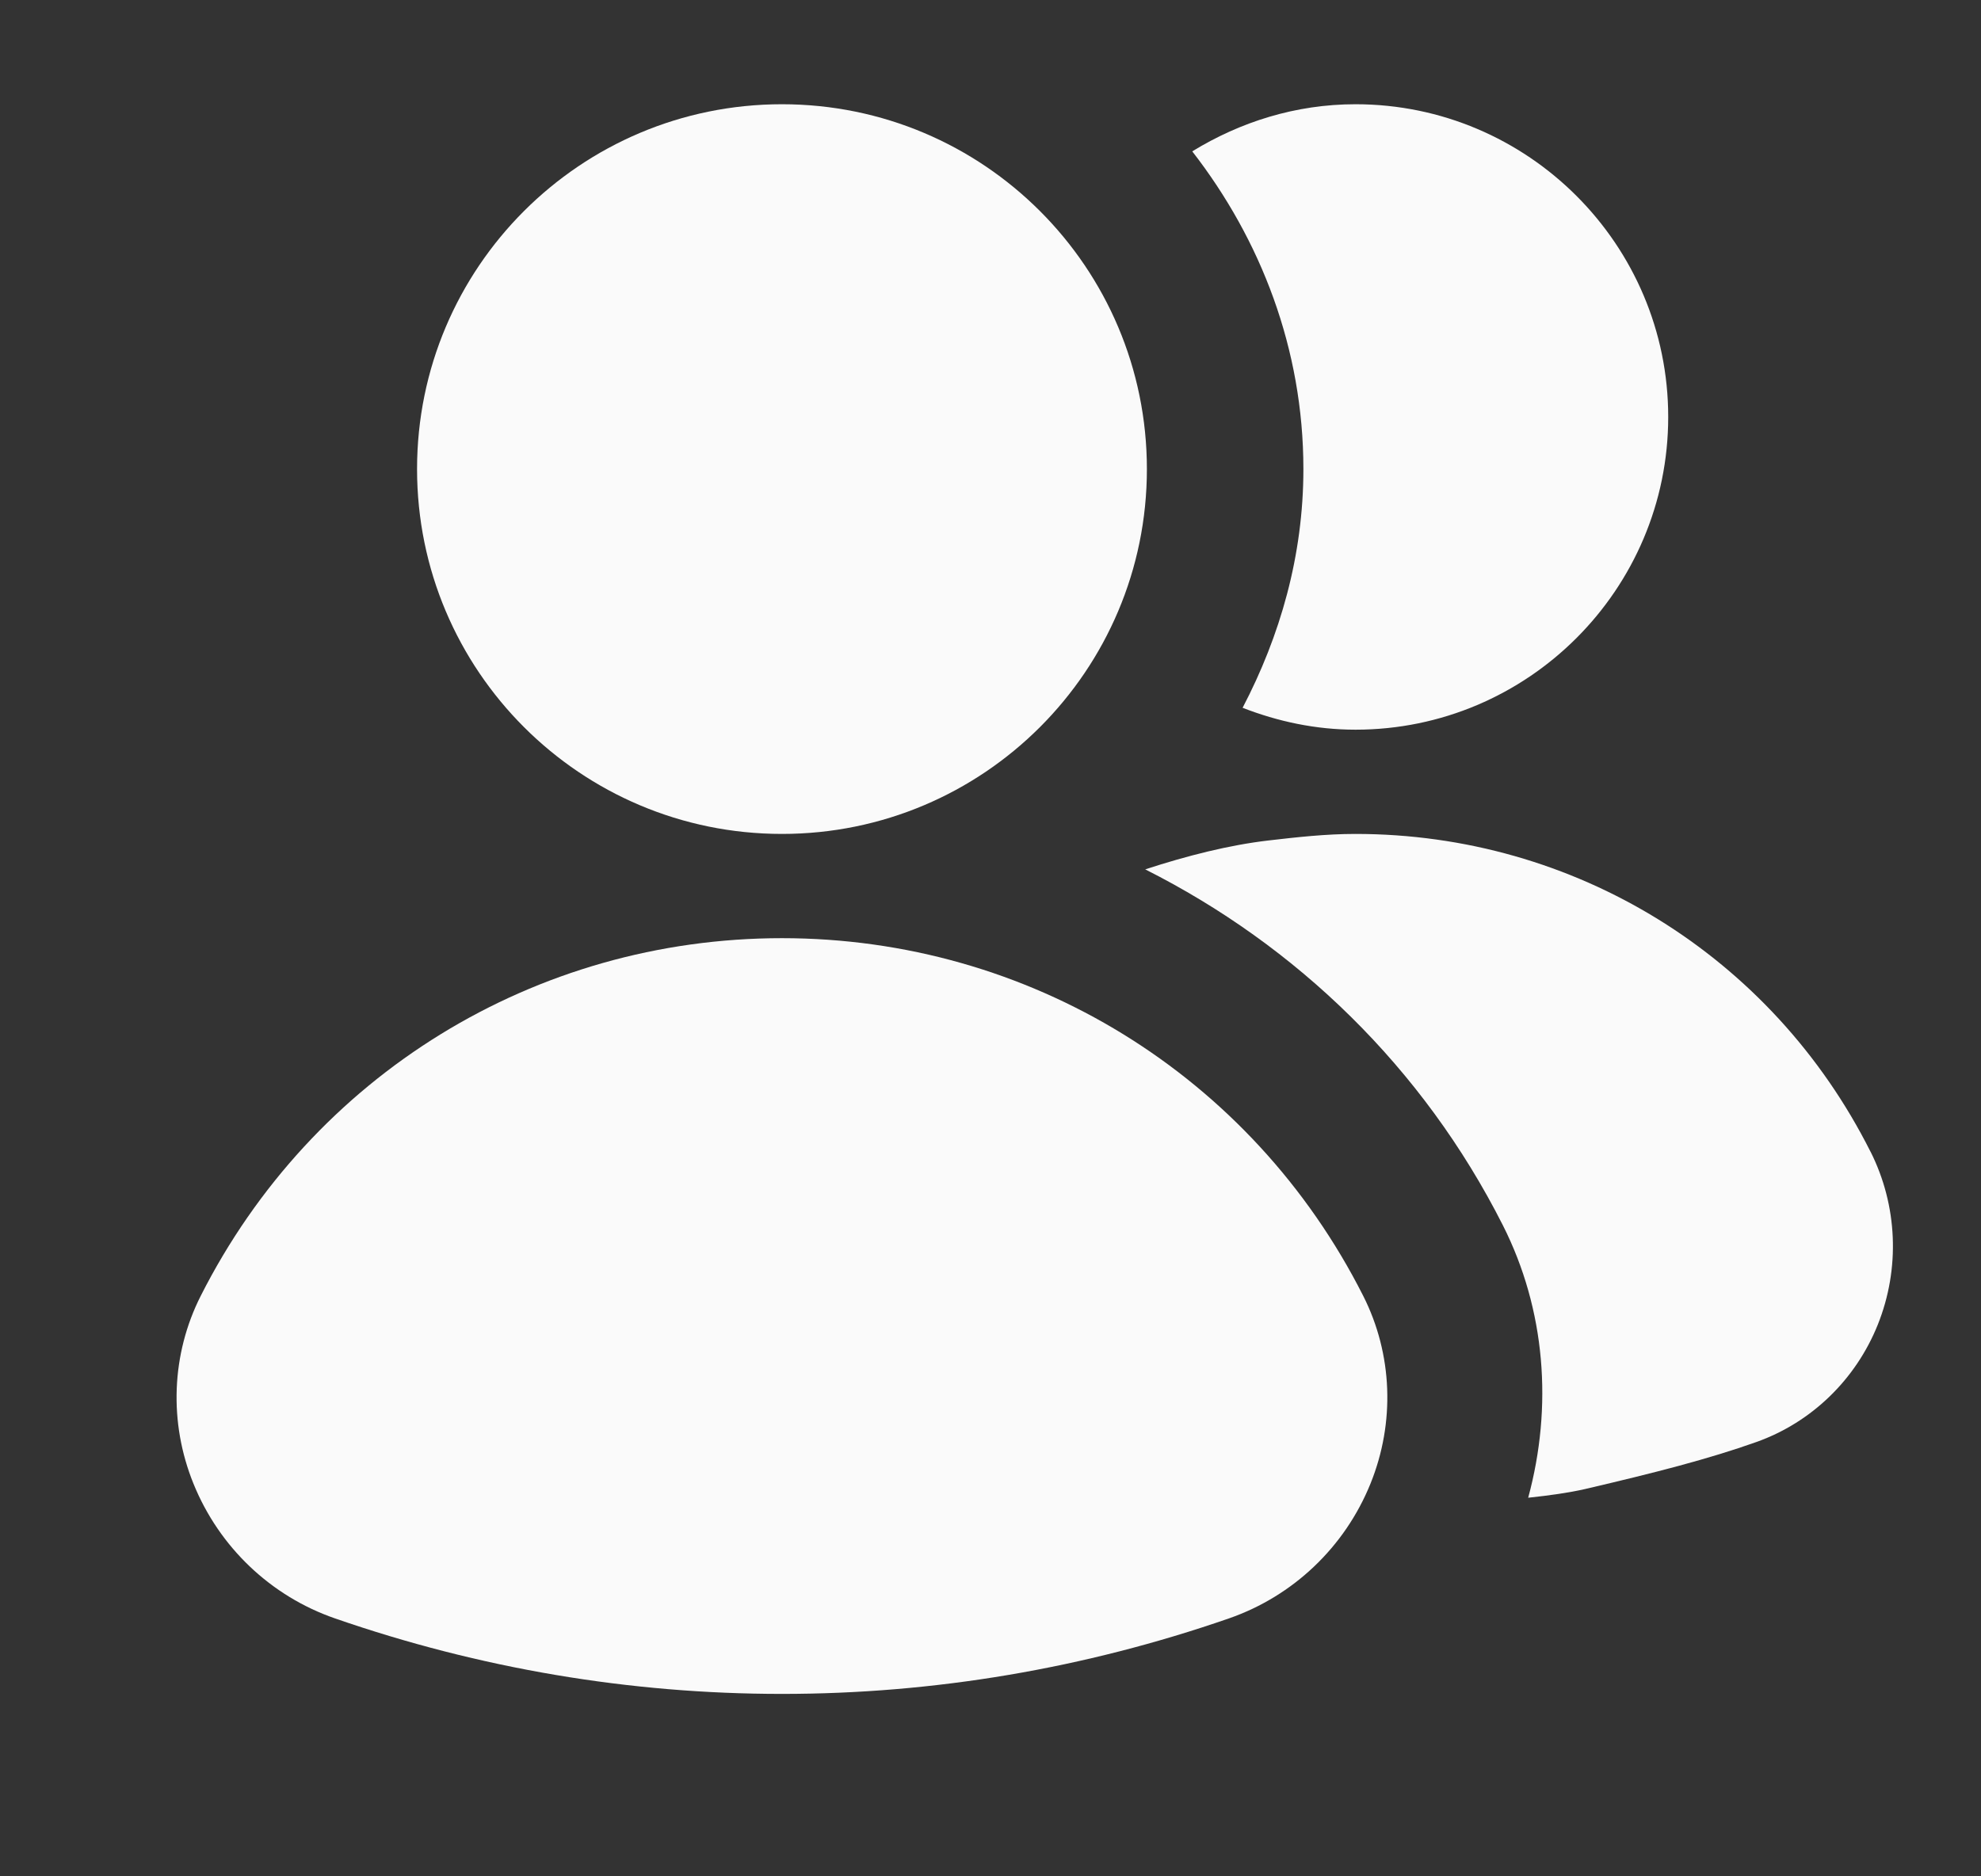 <svg width="19" height="18" viewBox="0 0 19 18" fill="none" xmlns="http://www.w3.org/2000/svg">
<rect x="0" y="0" width="19" height="18" fill="#333333" stroke="none"/>
<g clip-path="url(#clip0_1_9045)">
<path d="M17.94 11.048C16.995 9.168 15.101 8 13 8C12.717 8 12.44 8.031 12.164 8.063C11.789 8.107 11.388 8.208 10.984 8.34C12.433 9.07 13.648 10.239 14.414 11.754C14.824 12.565 14.894 13.494 14.657 14.368C14.865 14.346 15.053 14.319 15.201 14.285C15.878 14.127 16.389 13.996 16.847 13.833C17.375 13.645 17.799 13.234 18.01 12.708C18.226 12.169 18.2 11.564 17.94 11.047V11.048Z" fill="#FAFAFA"/>
<path d="M13.075 12.432C12.005 10.315 9.868 9 7.5 9C5.132 9 2.995 10.315 1.925 12.432C1.643 12.99 1.617 13.646 1.856 14.234C2.102 14.841 2.597 15.313 3.214 15.526C4.599 16.006 6.04 16.25 7.5 16.25C8.96 16.25 10.401 16.006 11.786 15.526C12.403 15.312 12.898 14.841 13.144 14.234C13.382 13.647 13.357 12.99 13.075 12.432Z" fill="#FAFAFA"/>
<path d="M13.001 1C12.425 1 11.893 1.171 11.435 1.452C12.092 2.298 12.501 3.348 12.501 4.5C12.501 5.33 12.278 6.101 11.918 6.79C12.255 6.921 12.617 7 13.001 7C14.655 7 16 5.654 16 4C16 2.346 14.655 1 13.001 1Z" fill="#FAFAFA"/>
<path d="M7.5 8C9.433 8 11 6.433 11 4.5C11 2.567 9.433 1 7.5 1C5.567 1 4 2.567 4 4.5C4 6.433 5.567 8 7.5 8Z" fill="#FAFAFA"/>
</g>
<defs>
<clipPath id="clip0_1_9045">
<rect width="18" height="18" fill="white" transform="translate(0.5)"/>
</clipPath>
</defs>
</svg>

